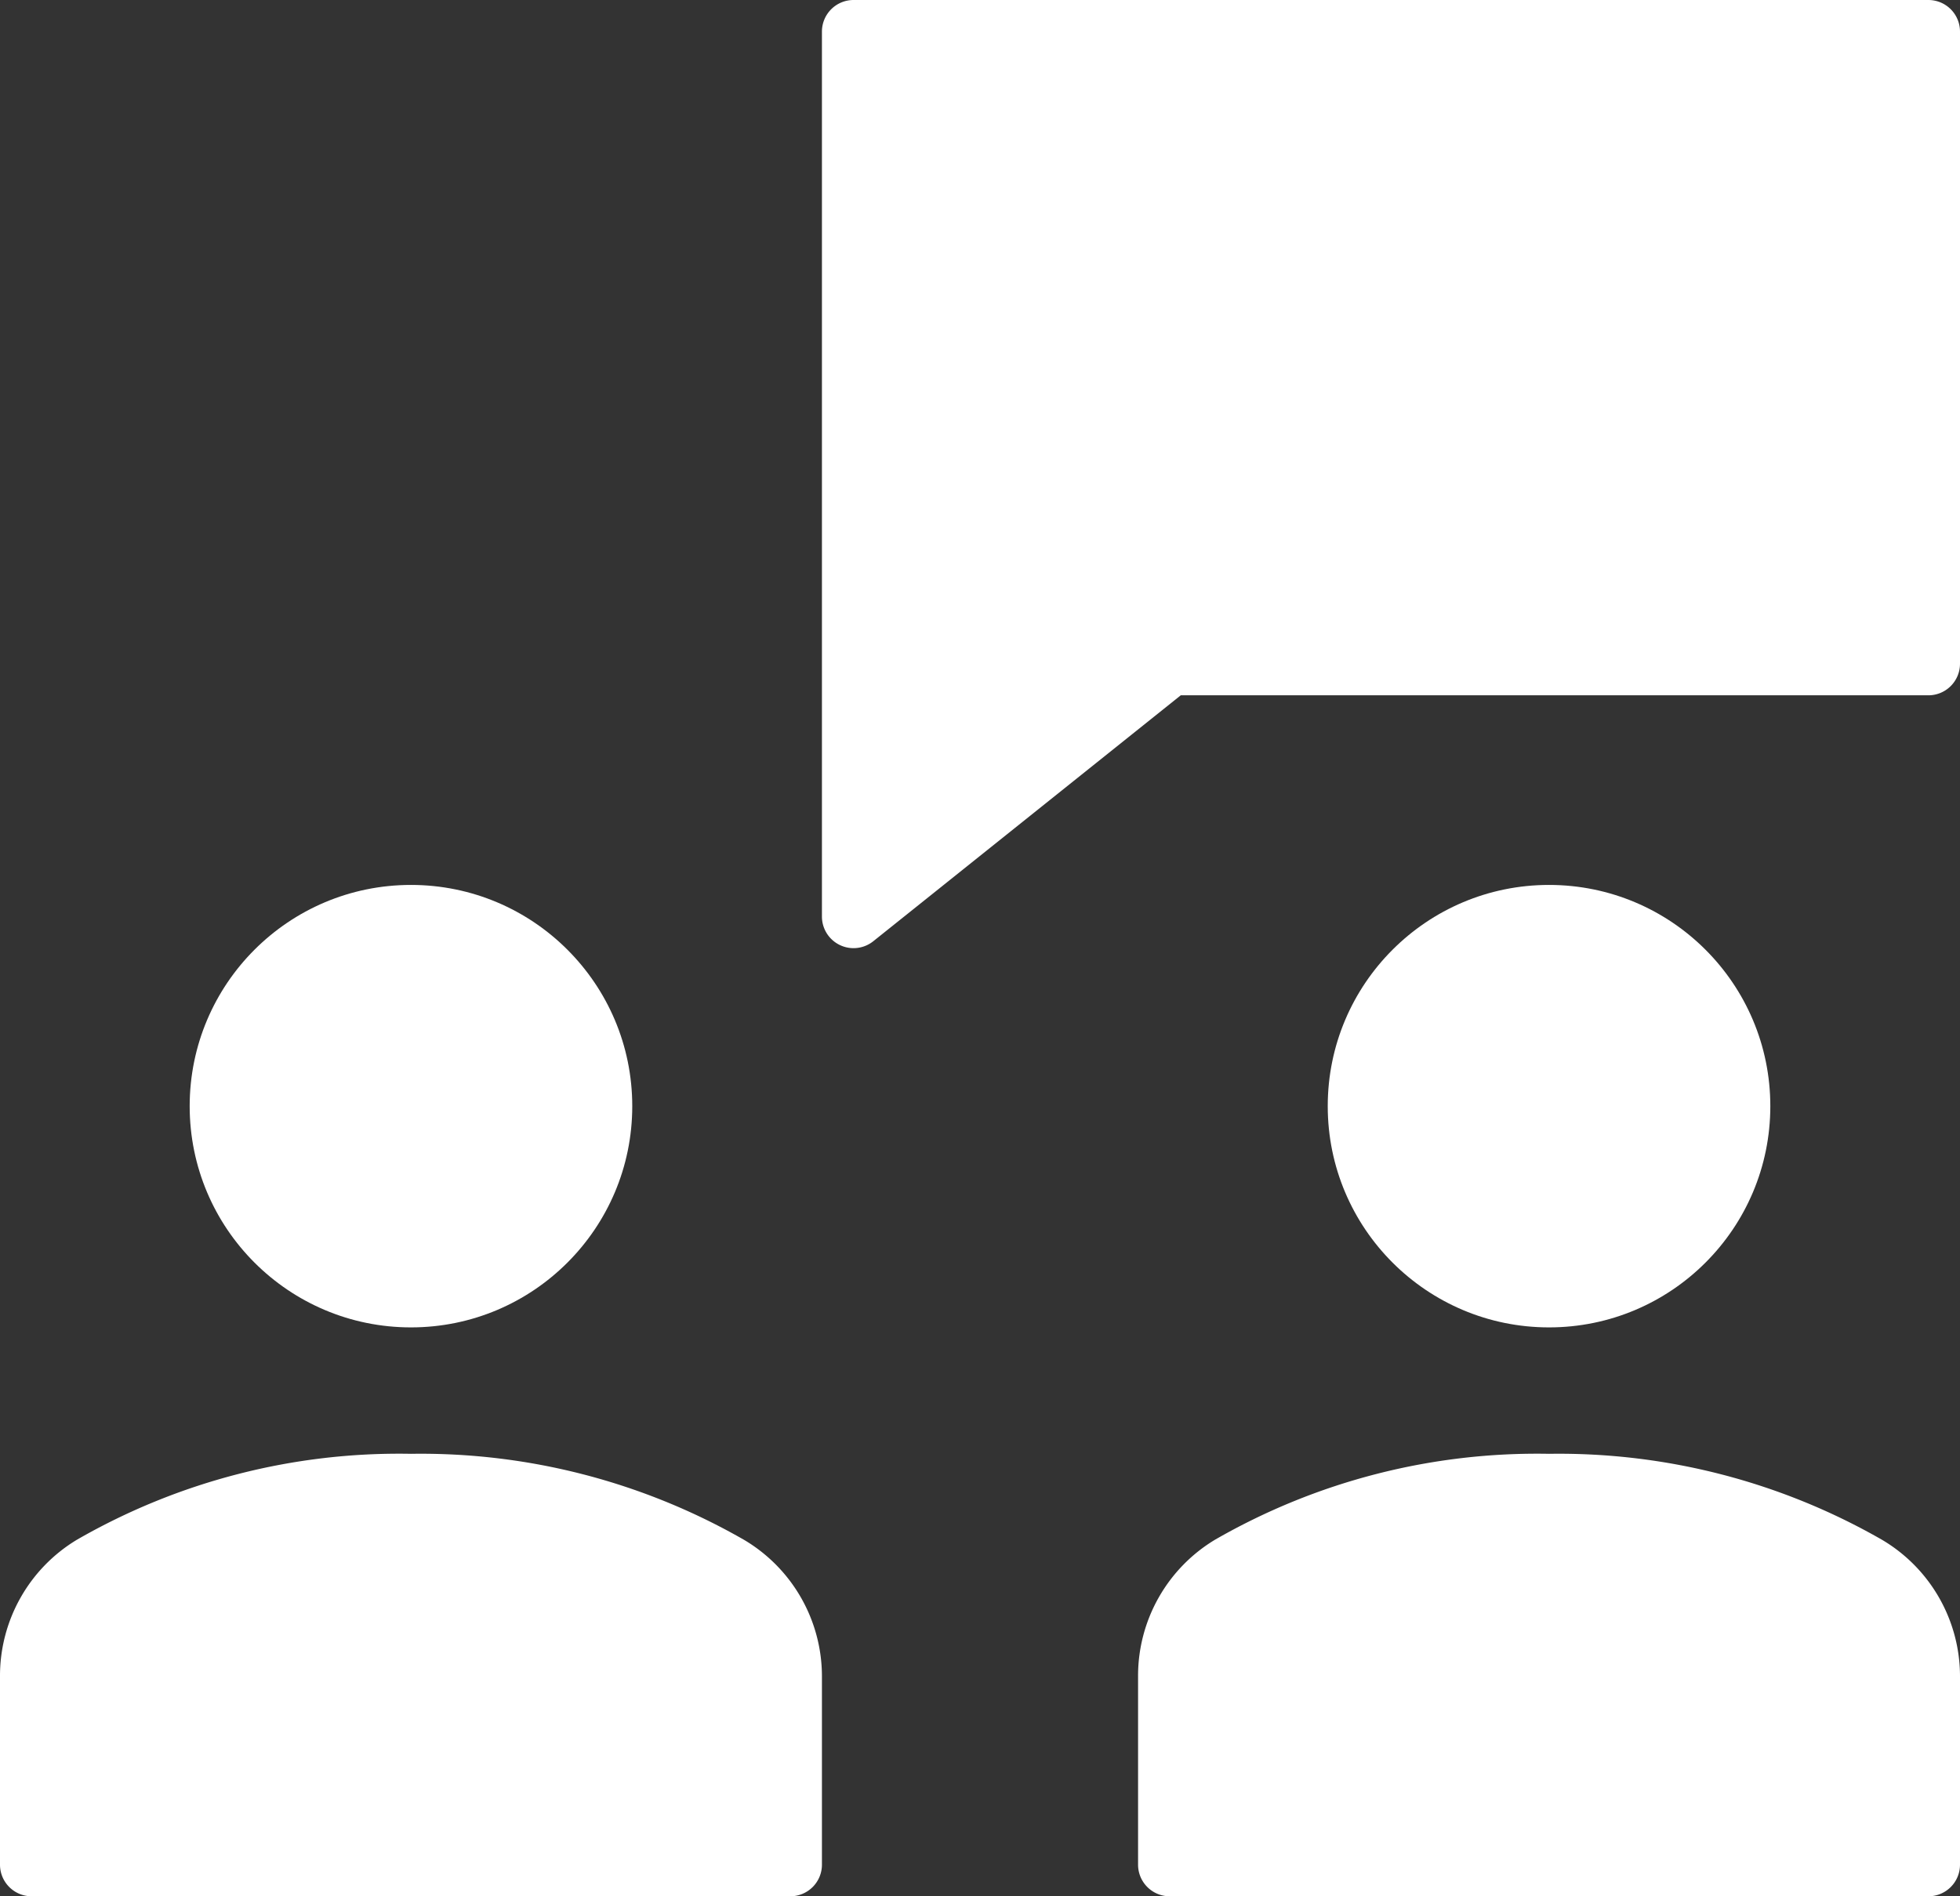 <?xml version="1.0" encoding="utf-8"?>
<svg xmlns="http://www.w3.org/2000/svg" width="62" height="60" viewBox="0 0 62 60">
  <rect x="0" y="0" width="62" height="60" fill="#333333" stroke="none"/>
  <defs>
    <style>.a{fill:#fff;}</style>
  </defs>
  <g transform="translate(-1 -1)">
    <path class="a" d="M62,1H28a1,1,0,0,0-1,1V30a1,1,0,0,0,1.625.781L38.351,23H62a1,1,0,0,0,1-1V2A1,1,0,0,0,62,1Z"/>
    <circle class="a" cx="7" cy="7" r="7" transform="translate(43 29)"/>
    <circle class="a" cx="7" cy="7" r="7" transform="translate(7 29)"/>
    <path class="a" d="M24.543,49.726A20.539,20.539,0,0,0,14,47,20.413,20.413,0,0,0,3.436,49.717,5.026,5.026,0,0,0,1,54.014V60a1,1,0,0,0,1,1H26a1,1,0,0,0,1-1V54.035A5.022,5.022,0,0,0,24.543,49.726Z"/>
    <path class="a" d="M60.543,49.726A20.539,20.539,0,0,0,50,47a20.413,20.413,0,0,0-10.564,2.717A5.026,5.026,0,0,0,37,54.014V60a1,1,0,0,0,1,1H62a1,1,0,0,0,1-1V54.035A5.022,5.022,0,0,0,60.543,49.726Z"/>
  </g>
</svg>